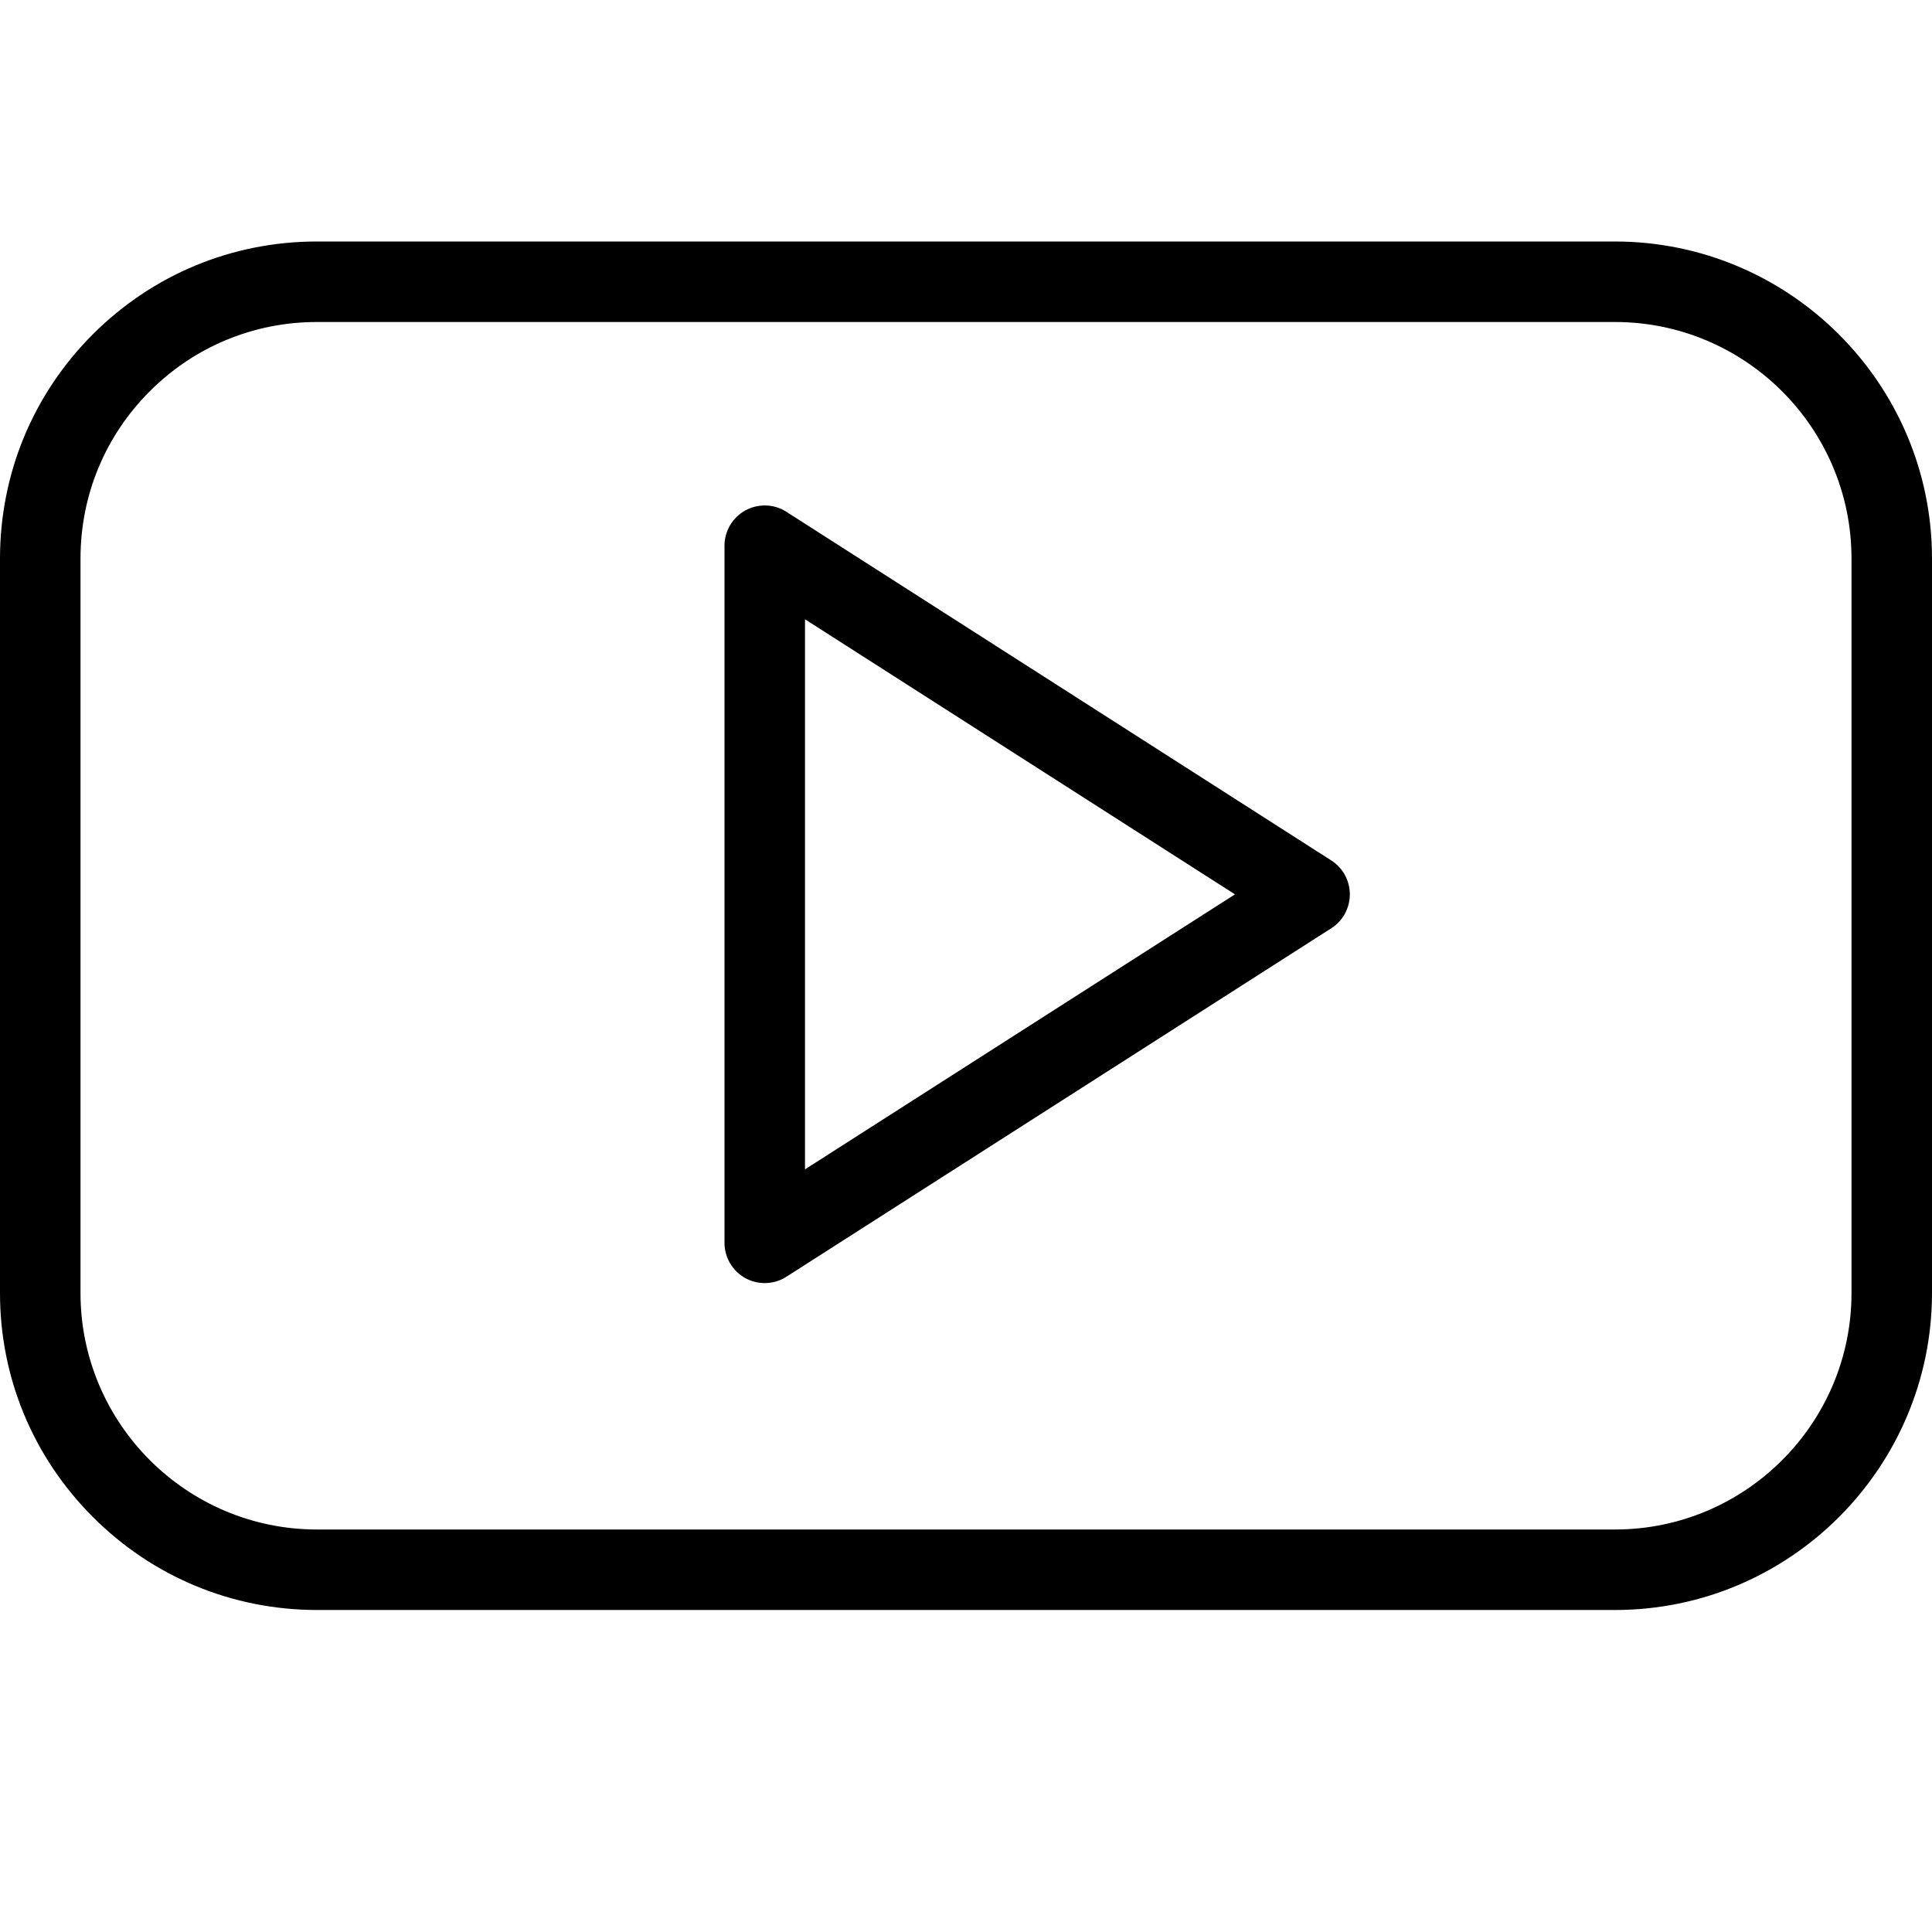 <?xml version="1.0" encoding="utf-8"?>
<!-- Generator: Adobe Illustrator 22.1.0, SVG Export Plug-In . SVG Version: 6.00 Build 0)  -->
<svg version="1.1" id="Layer_1" xmlns="http://www.w3.org/2000/svg" xmlns:xlink="http://www.w3.org/1999/xlink" x="0px" y="0px"
	 viewBox="0 0 24 24" style="enable-background:new 0 0 24 24;" xml:space="preserve">
<g>
	<title>social-video-youtube-clip</title>
	<path d="M3.937,20c-1.051-0.001-2.04-0.411-2.784-1.156C0.409,18.099-0.001,17.11,0,16.06V6.939c0-1.052,0.409-2.041,1.152-2.785
		C1.896,3.41,2.885,3,3.937,3h16.125C22.234,3.001,24,4.768,24,6.939v9.121c0,2.173-1.767,3.94-3.938,3.94H3.937z M3.937,4
		C3.152,4,2.415,4.306,1.86,4.861C1.305,5.416,1,6.154,1,6.939v9.121C0.999,17.68,2.316,18.999,3.936,19h16.126
		C21.682,19,23,17.682,23,16.062V6.939c0-1.62-1.317-2.938-2.937-2.939H3.937L3.937,4z"/>
	<path d="M9.5,15.939c-0.083,0-0.166-0.021-0.24-0.061C9.1,15.79,9,15.622,9,15.439v-8.66C9,6.596,9.1,6.428,9.26,6.34
		C9.334,6.3,9.417,6.279,9.5,6.279c0.096,0,0.189,0.027,0.269,0.079l6.769,4.331c0.144,0.092,0.23,0.25,0.23,0.421
		s-0.086,0.329-0.23,0.421L9.769,15.86C9.689,15.912,9.596,15.939,9.5,15.939z M10,14.526l5.341-3.416L10,7.693V14.526z"/>
</g>
</svg>
